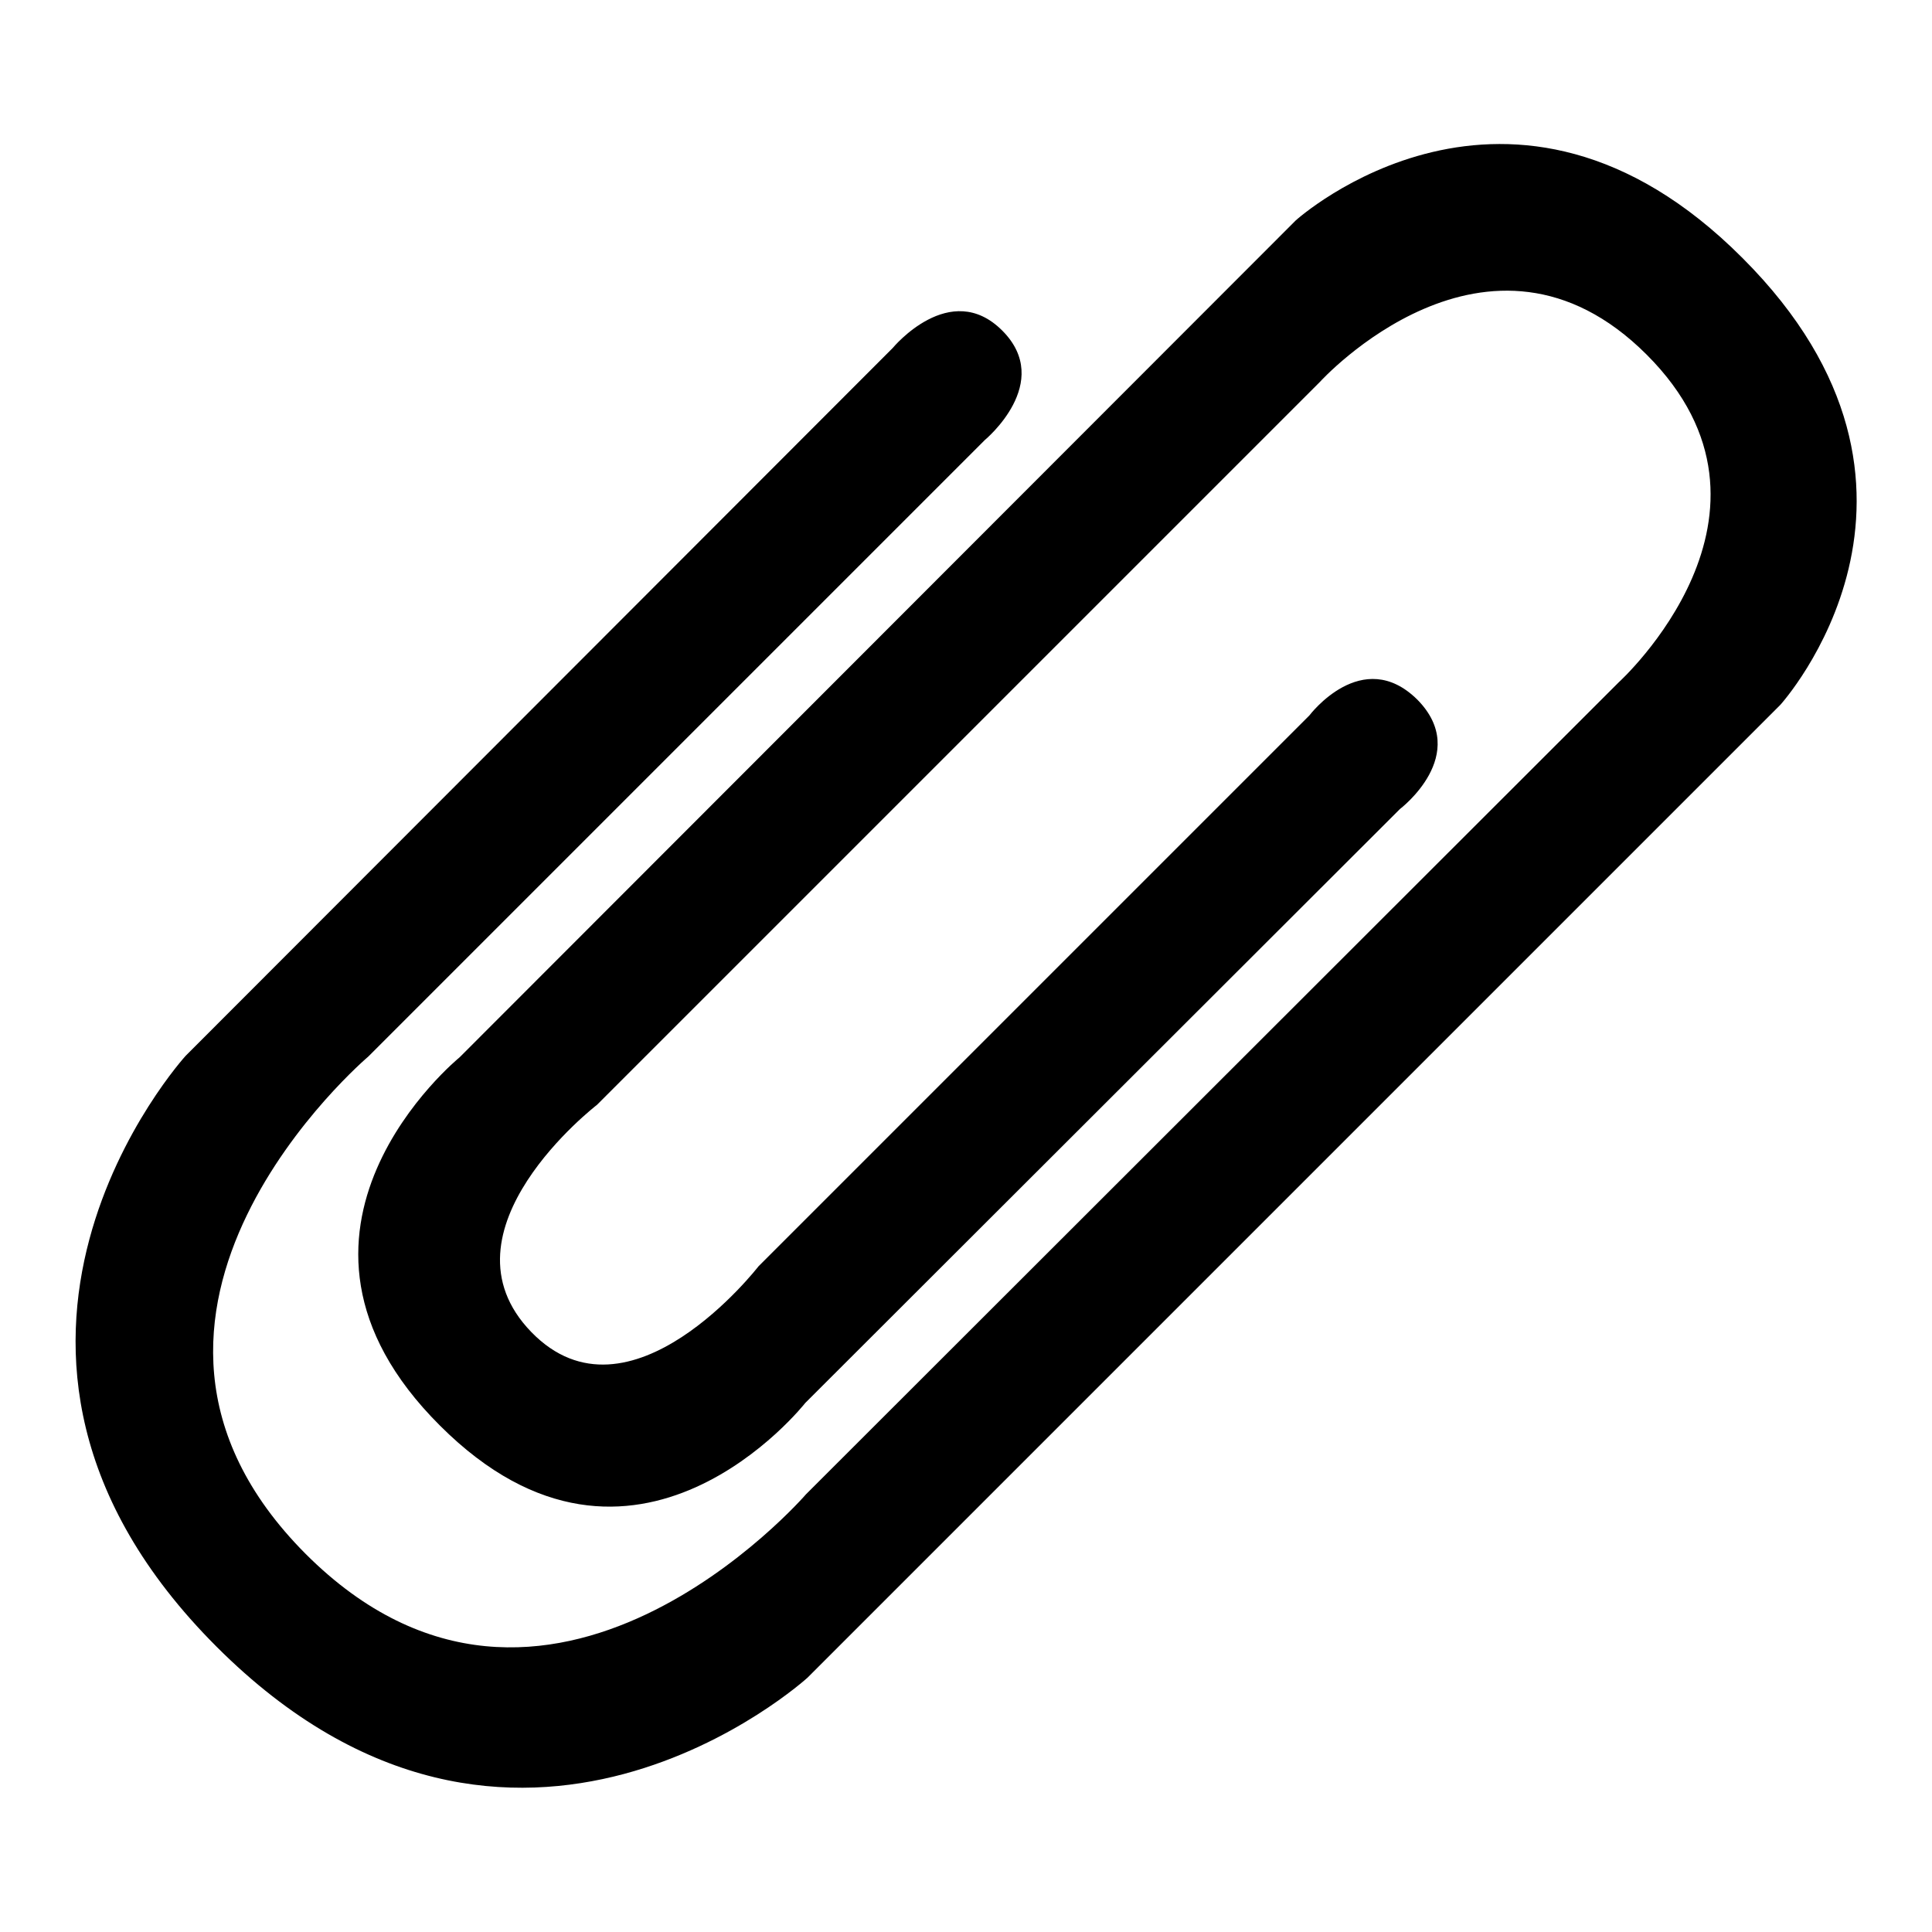 <?xml version="1.0" encoding="utf-8"?>
<!-- Svg Vector Icons : http://www.onlinewebfonts.com/icon -->
<!DOCTYPE svg PUBLIC "-//W3C//DTD SVG 1.1//EN" "http://www.w3.org/Graphics/SVG/1.1/DTD/svg11.dtd">
<svg version="1.1" xmlns="http://www.w3.org/2000/svg" xmlns:xlink="http://www.w3.org/1999/xlink" x="0px" y="0px" viewBox="0 0 256 256" enable-background="new 0 0 256 256" xml:space="preserve">
<g><g><g><path fill="#000000" d="M185.5,107.2c0,0,9.5-7.2,2.3-14.5c-7.3-7.2-14.3,2.1-14.3,2.1l-73,73c0,0-17.1,22.1-30.1,8.7c-13-13.4,8.7-30.1,8.7-30.1l95.8-95.8c0,0,22.3-24.6,43.3-3.6c21,21-3.7,43.4-3.7,43.4L106.8,198c0,0-34.4,39.8-66.3,7.9C8.7,174,48.8,140,48.8,140l81.7-81.7c0,0,9.2-7.6,2.3-14.5c-6.9-6.9-14.5,2.3-14.5,2.3l-93.7,93.8c0,0-35.4,38.8,4.1,78.3c39.5,39.5,78.3,4.1,78.3,4.1L235.9,93.4c0,0,25.8-28.4-5-59.2c-30.7-30.8-59.2-5-59.2-5L60.9,140.1c0,0-28.4,23.1-2.6,48.8c25.8,25.8,48.4-3,48.4-3L185.5,107.2z"/><g></g><g></g><g></g><g></g><g></g><g></g><g></g><g></g><g></g><g></g><g></g><g></g><g></g><g></g><g></g></g><g></g><g></g><g></g><g></g><g></g><g></g><g></g><g></g><g></g><g></g><g></g><g></g><g></g><g></g><g></g></g></g>
</svg>
